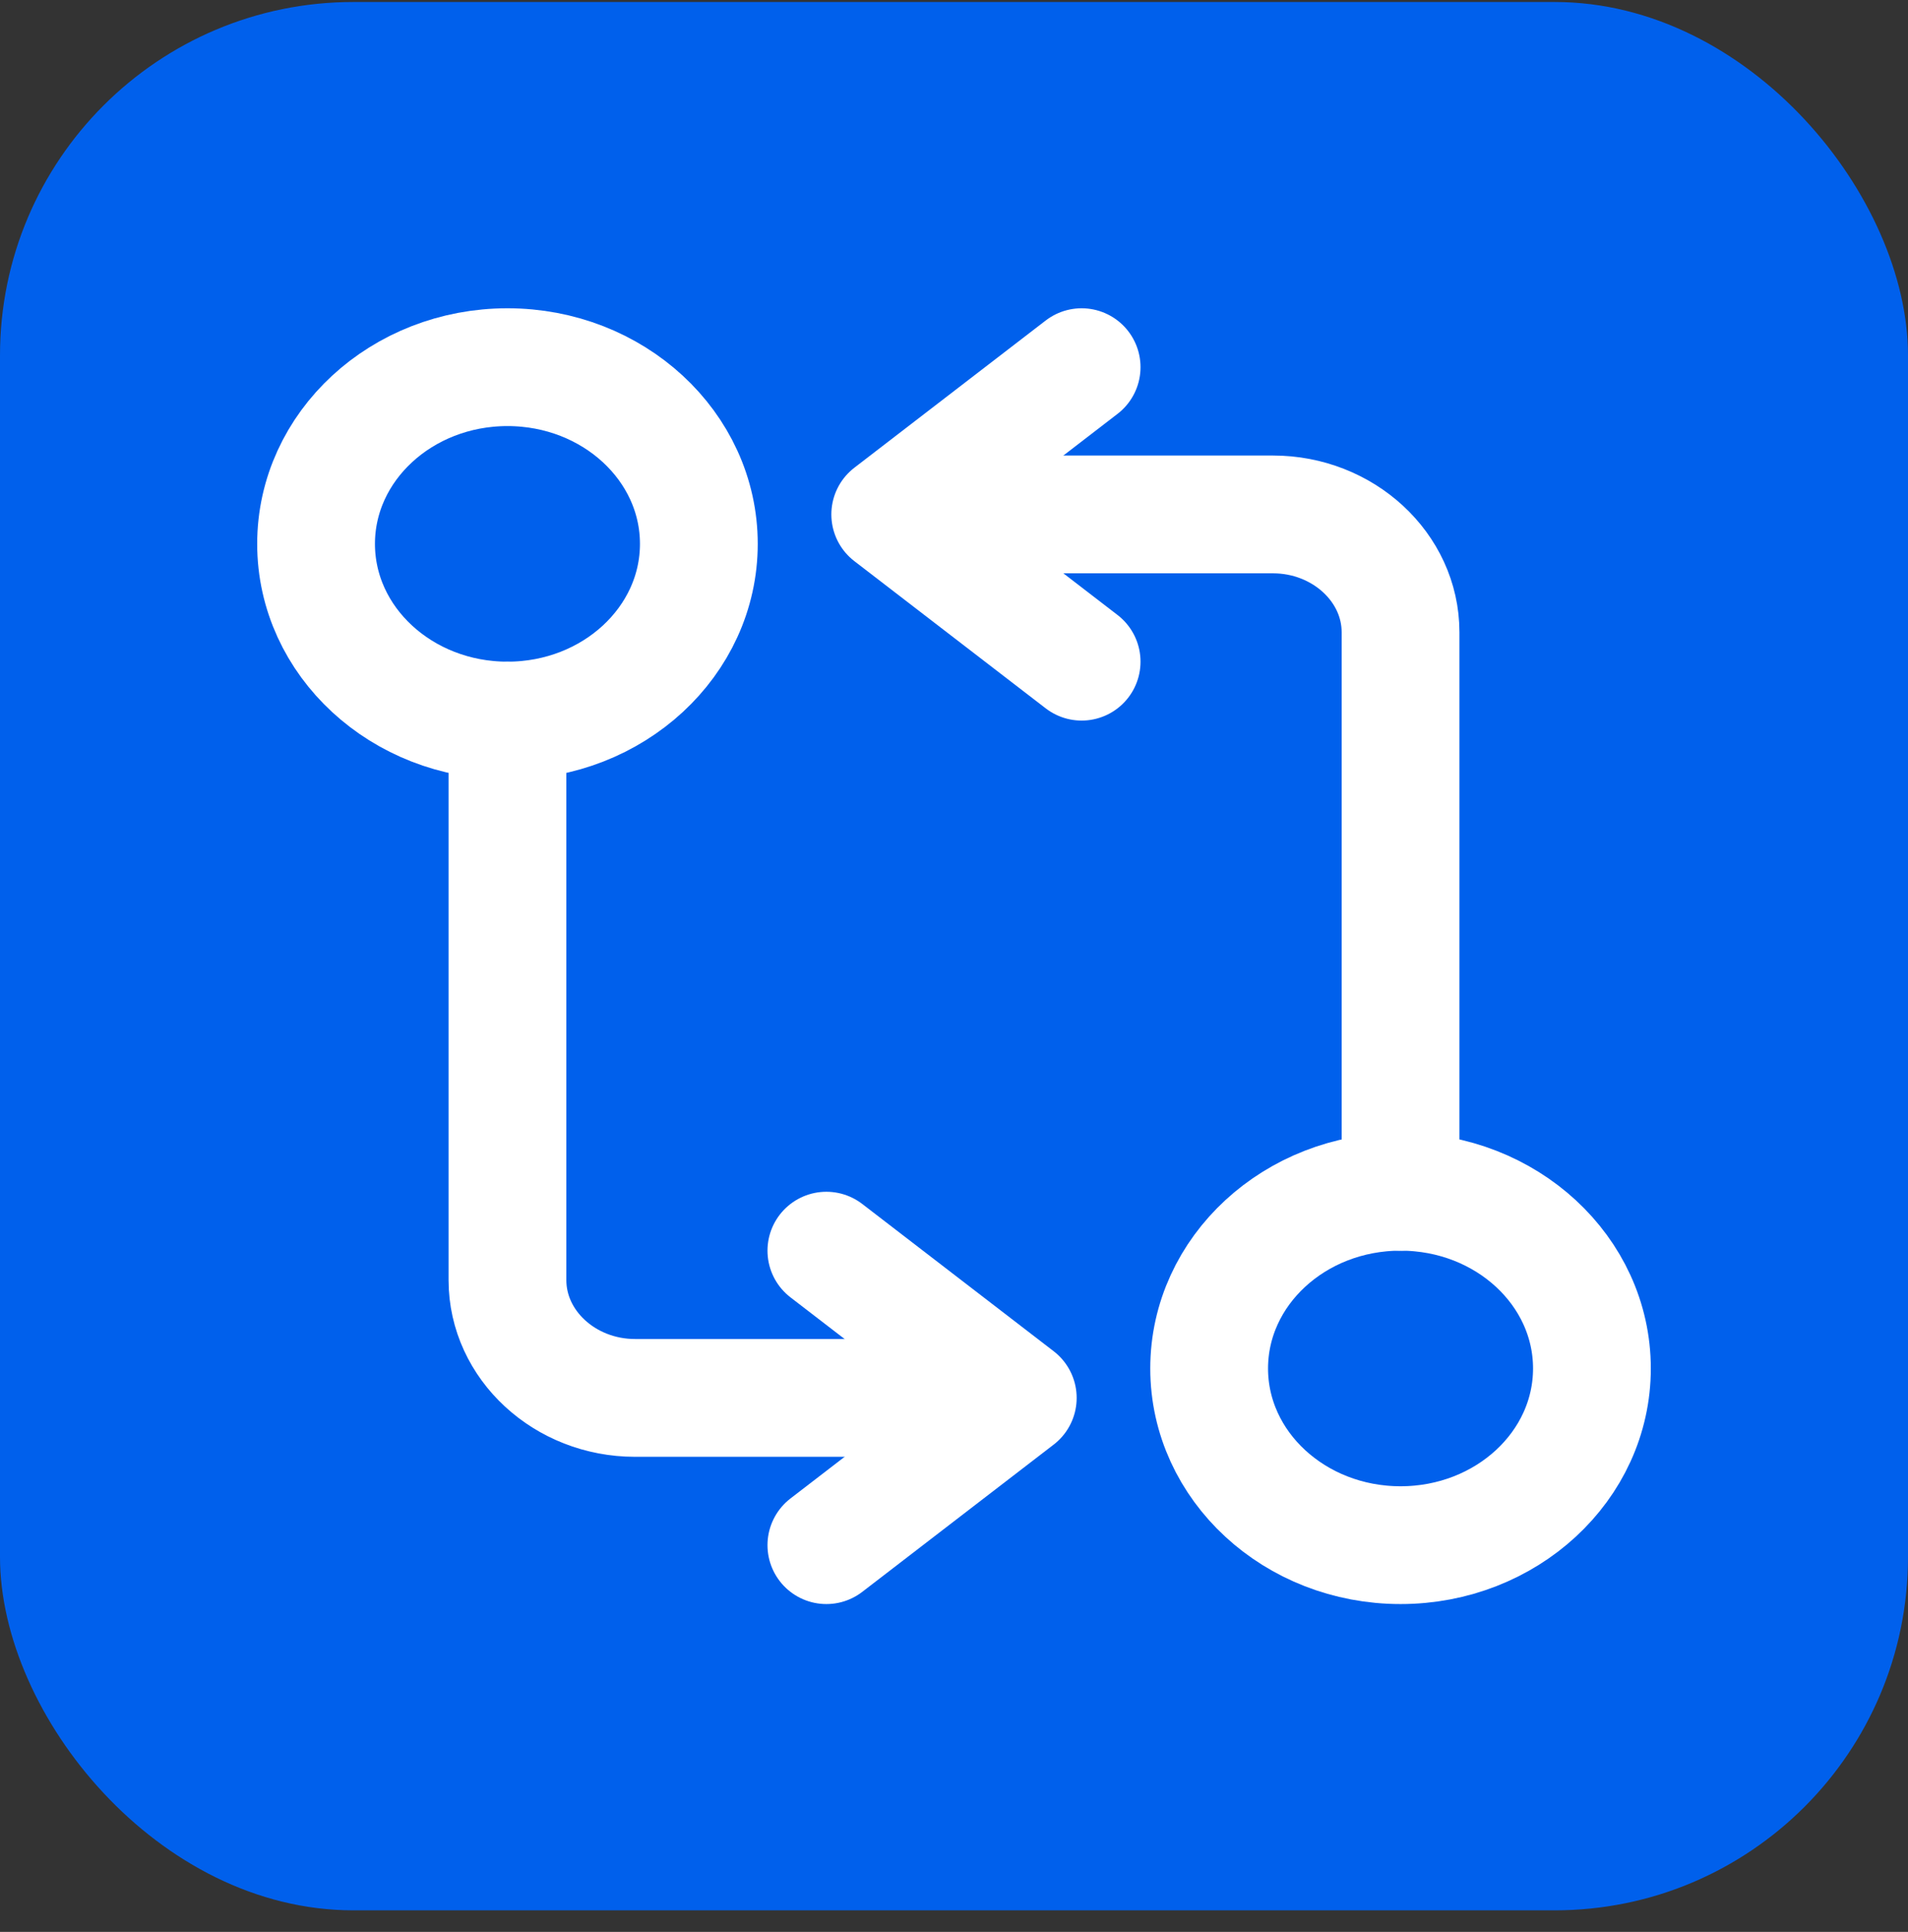 <svg width="81" height="82" viewBox="0 0 81 82" fill="none" xmlns="http://www.w3.org/2000/svg">
<rect x="0" y="0" width="81" height="82" fill="#333333" stroke="none"/>
<rect y="0.085" width="81" height="81" rx="15" fill="#0060EC"/>
<path d="M59.457 50.585V26.835C59.457 24.085 57.02 21.835 54.04 21.835H39.145" stroke="white" stroke-width="5" stroke-linecap="round" stroke-linejoin="round"/>
<path d="M45.918 15.585L37.793 21.835L45.918 28.085" stroke="white" stroke-width="5" stroke-linecap="round" stroke-linejoin="round"/>
<path d="M59.457 65.585C63.944 65.585 67.582 62.227 67.582 58.085C67.582 53.943 63.944 50.585 59.457 50.585C54.97 50.585 51.332 53.943 51.332 58.085C51.332 62.227 54.97 65.585 59.457 65.585Z" stroke="white" stroke-width="5" stroke-linecap="round" stroke-linejoin="round"/>
<path d="M21.543 30.585V54.335C21.543 57.085 23.98 59.335 26.96 59.335H41.855" stroke="white" stroke-width="5" stroke-linecap="round" stroke-linejoin="round"/>
<path d="M35.082 65.585L43.207 59.335L35.082 53.085" stroke="white" stroke-width="5" stroke-linecap="round" stroke-linejoin="round"/>
<path d="M21.543 30.585C26.03 30.585 29.668 27.227 29.668 23.085C29.668 18.943 26.03 15.585 21.543 15.585C17.056 15.585 13.418 18.943 13.418 23.085C13.418 27.227 17.056 30.585 21.543 30.585Z" stroke="white" stroke-width="5" stroke-linecap="round" stroke-linejoin="round"/>
</svg>
